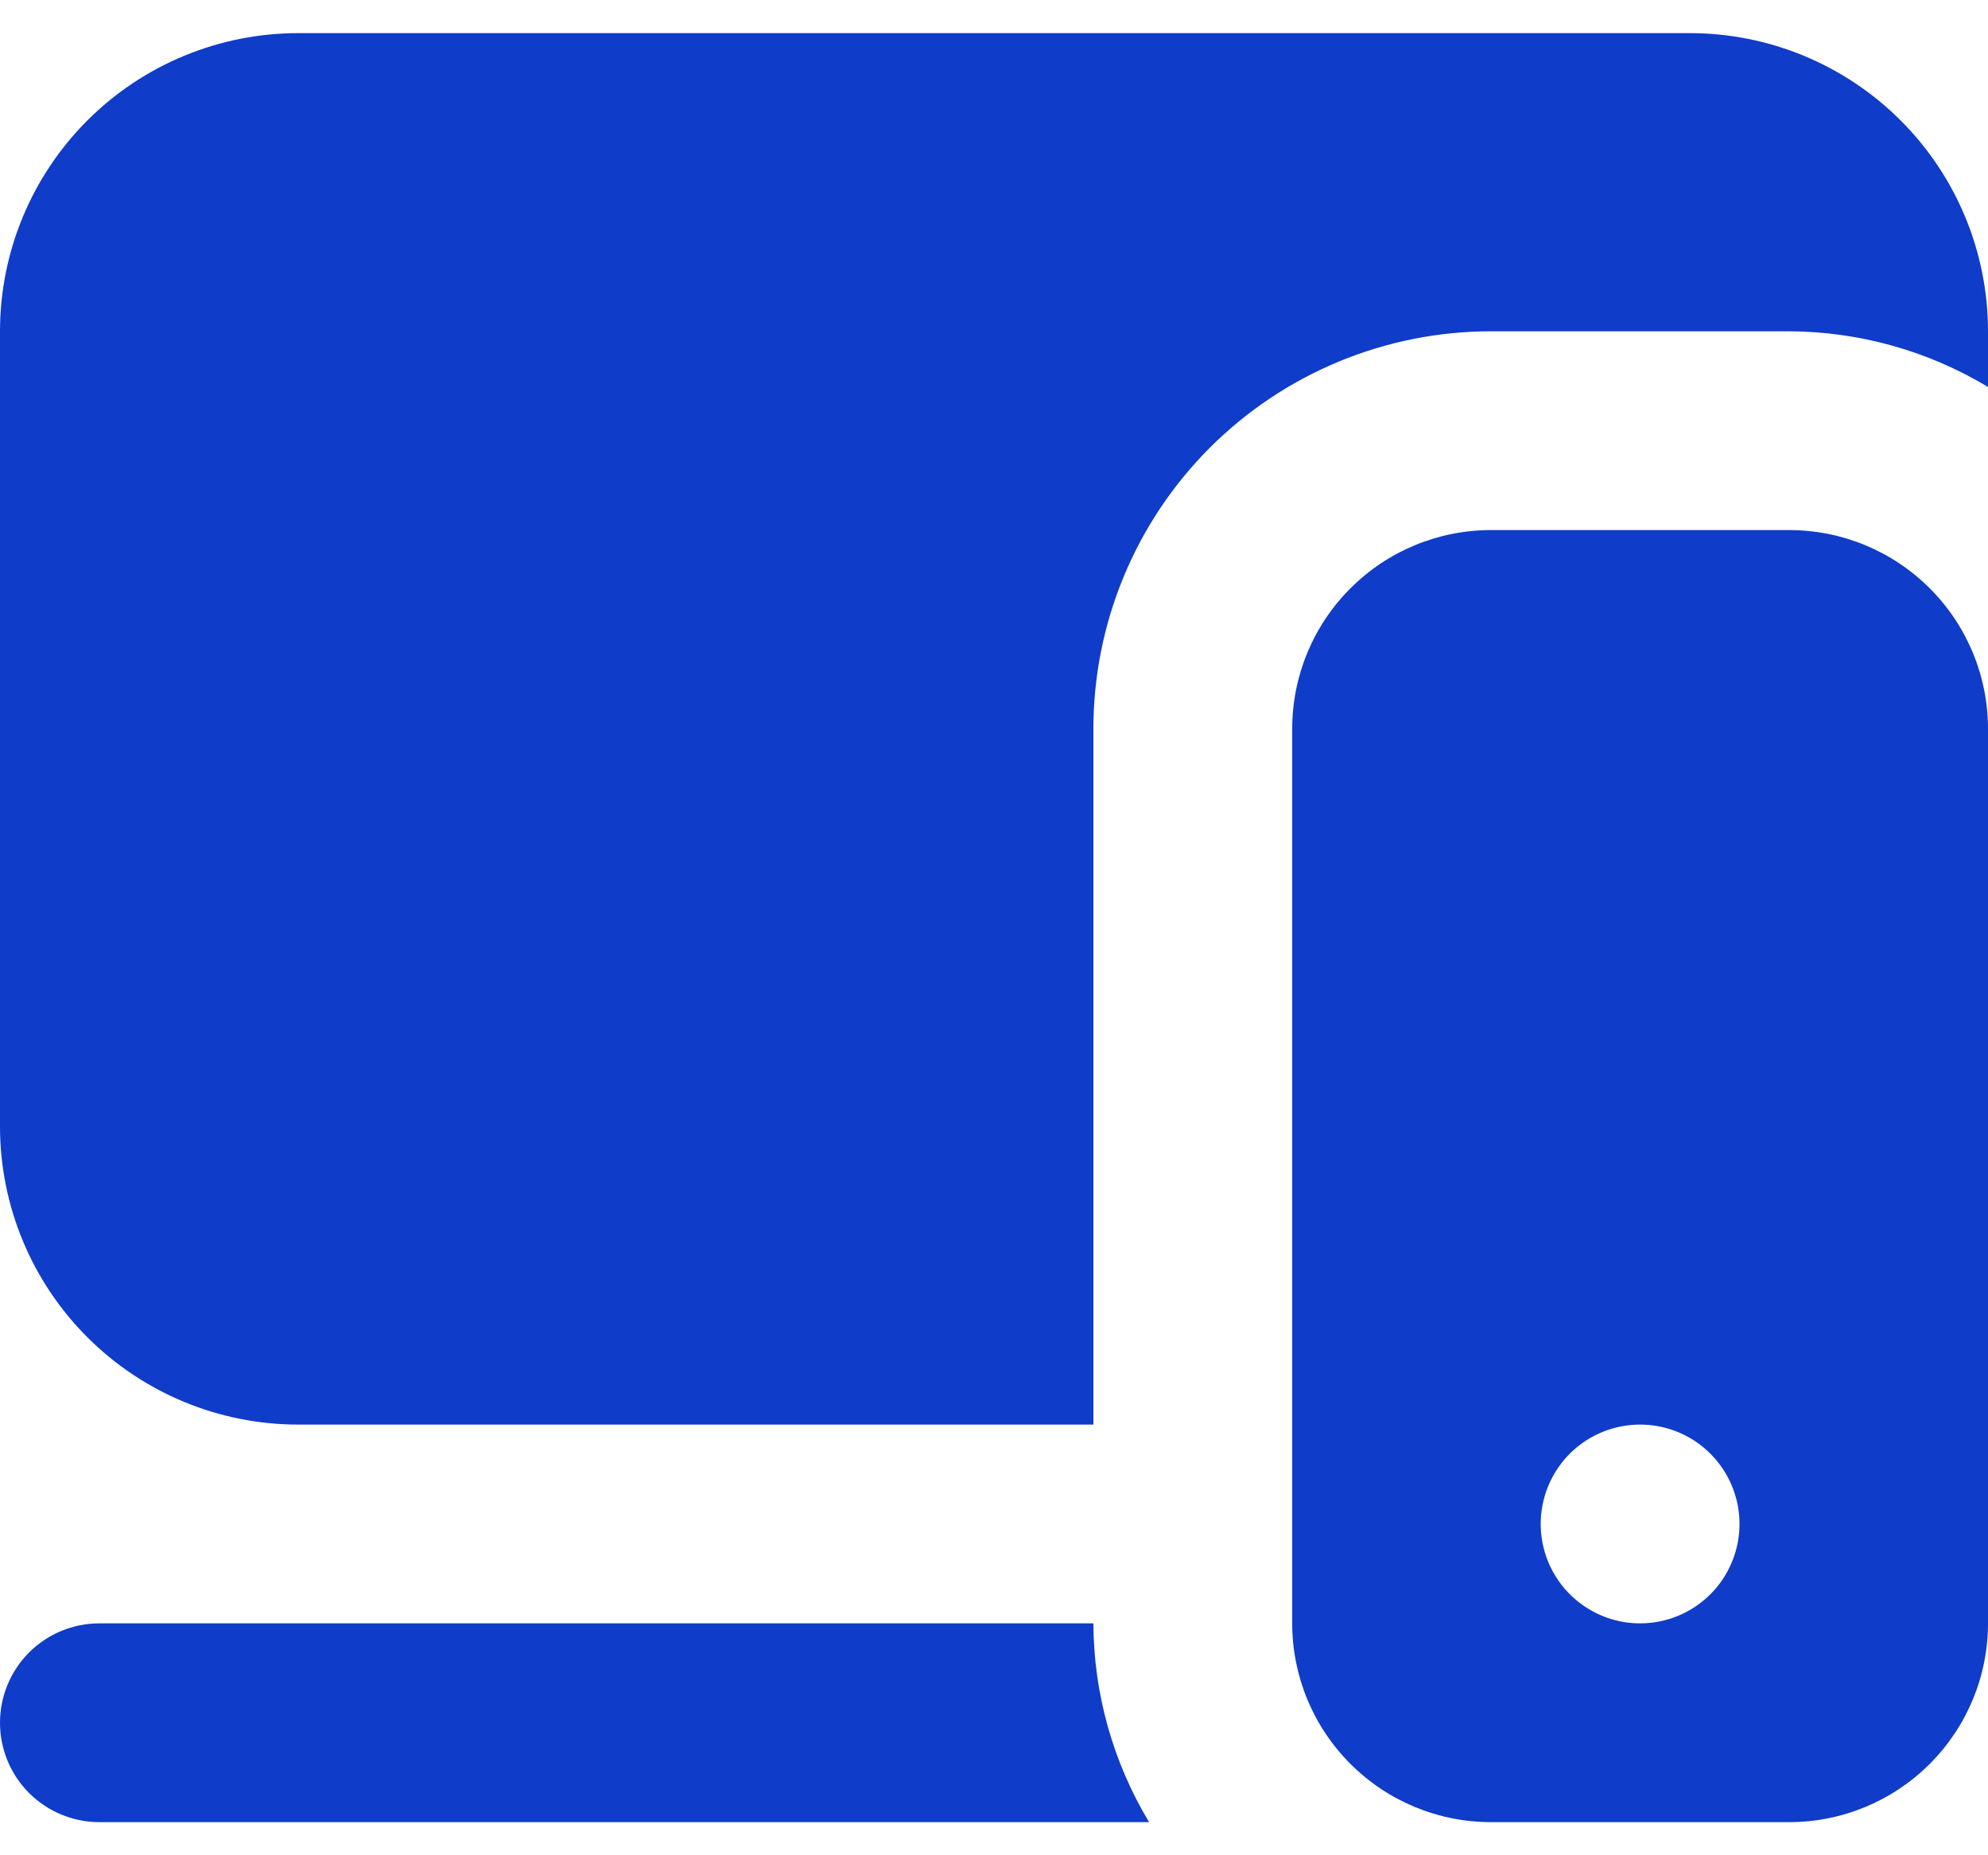 <svg width="30" height="28" viewBox="0 0 30 28" fill="none" xmlns="http://www.w3.org/2000/svg">
<path d="M25.5 0.5H4.5C3.307 0.5 2.162 0.974 1.318 1.818C0.474 2.662 0 3.807 0 5V17C0 18.194 0.474 19.338 1.318 20.182C2.162 21.026 3.307 21.5 4.5 21.5H16.5V11C16.5 9.409 17.132 7.883 18.257 6.757C19.383 5.632 20.909 5 22.5 5H27C28.057 5.004 29.094 5.295 30 5.84V5C30 3.807 29.526 2.662 28.682 1.818C27.838 0.974 26.694 0.5 25.5 0.5ZM1.5 24.5C1.102 24.5 0.721 24.658 0.439 24.939C0.158 25.221 0 25.602 0 26C0 26.398 0.158 26.779 0.439 27.061C0.721 27.342 1.102 27.5 1.5 27.5H17.34C16.795 26.594 16.504 25.557 16.5 24.5H1.5ZM27 8H22.5C21.704 8 20.941 8.316 20.379 8.879C19.816 9.441 19.5 10.204 19.5 11V24.5C19.5 25.296 19.816 26.059 20.379 26.621C20.941 27.184 21.704 27.5 22.5 27.5H27C27.796 27.5 28.559 27.184 29.121 26.621C29.684 26.059 30 25.296 30 24.5V11C30 10.204 29.684 9.441 29.121 8.879C28.559 8.316 27.796 8 27 8ZM24.75 24.5C24.453 24.5 24.163 24.412 23.917 24.247C23.67 24.082 23.478 23.848 23.364 23.574C23.251 23.3 23.221 22.998 23.279 22.707C23.337 22.416 23.48 22.149 23.689 21.939C23.899 21.73 24.166 21.587 24.457 21.529C24.748 21.471 25.05 21.501 25.324 21.614C25.598 21.728 25.832 21.92 25.997 22.167C26.162 22.413 26.25 22.703 26.25 23C26.25 23.398 26.092 23.779 25.811 24.061C25.529 24.342 25.148 24.5 24.75 24.5Z" fill="#0F3CC9"/>
</svg>
